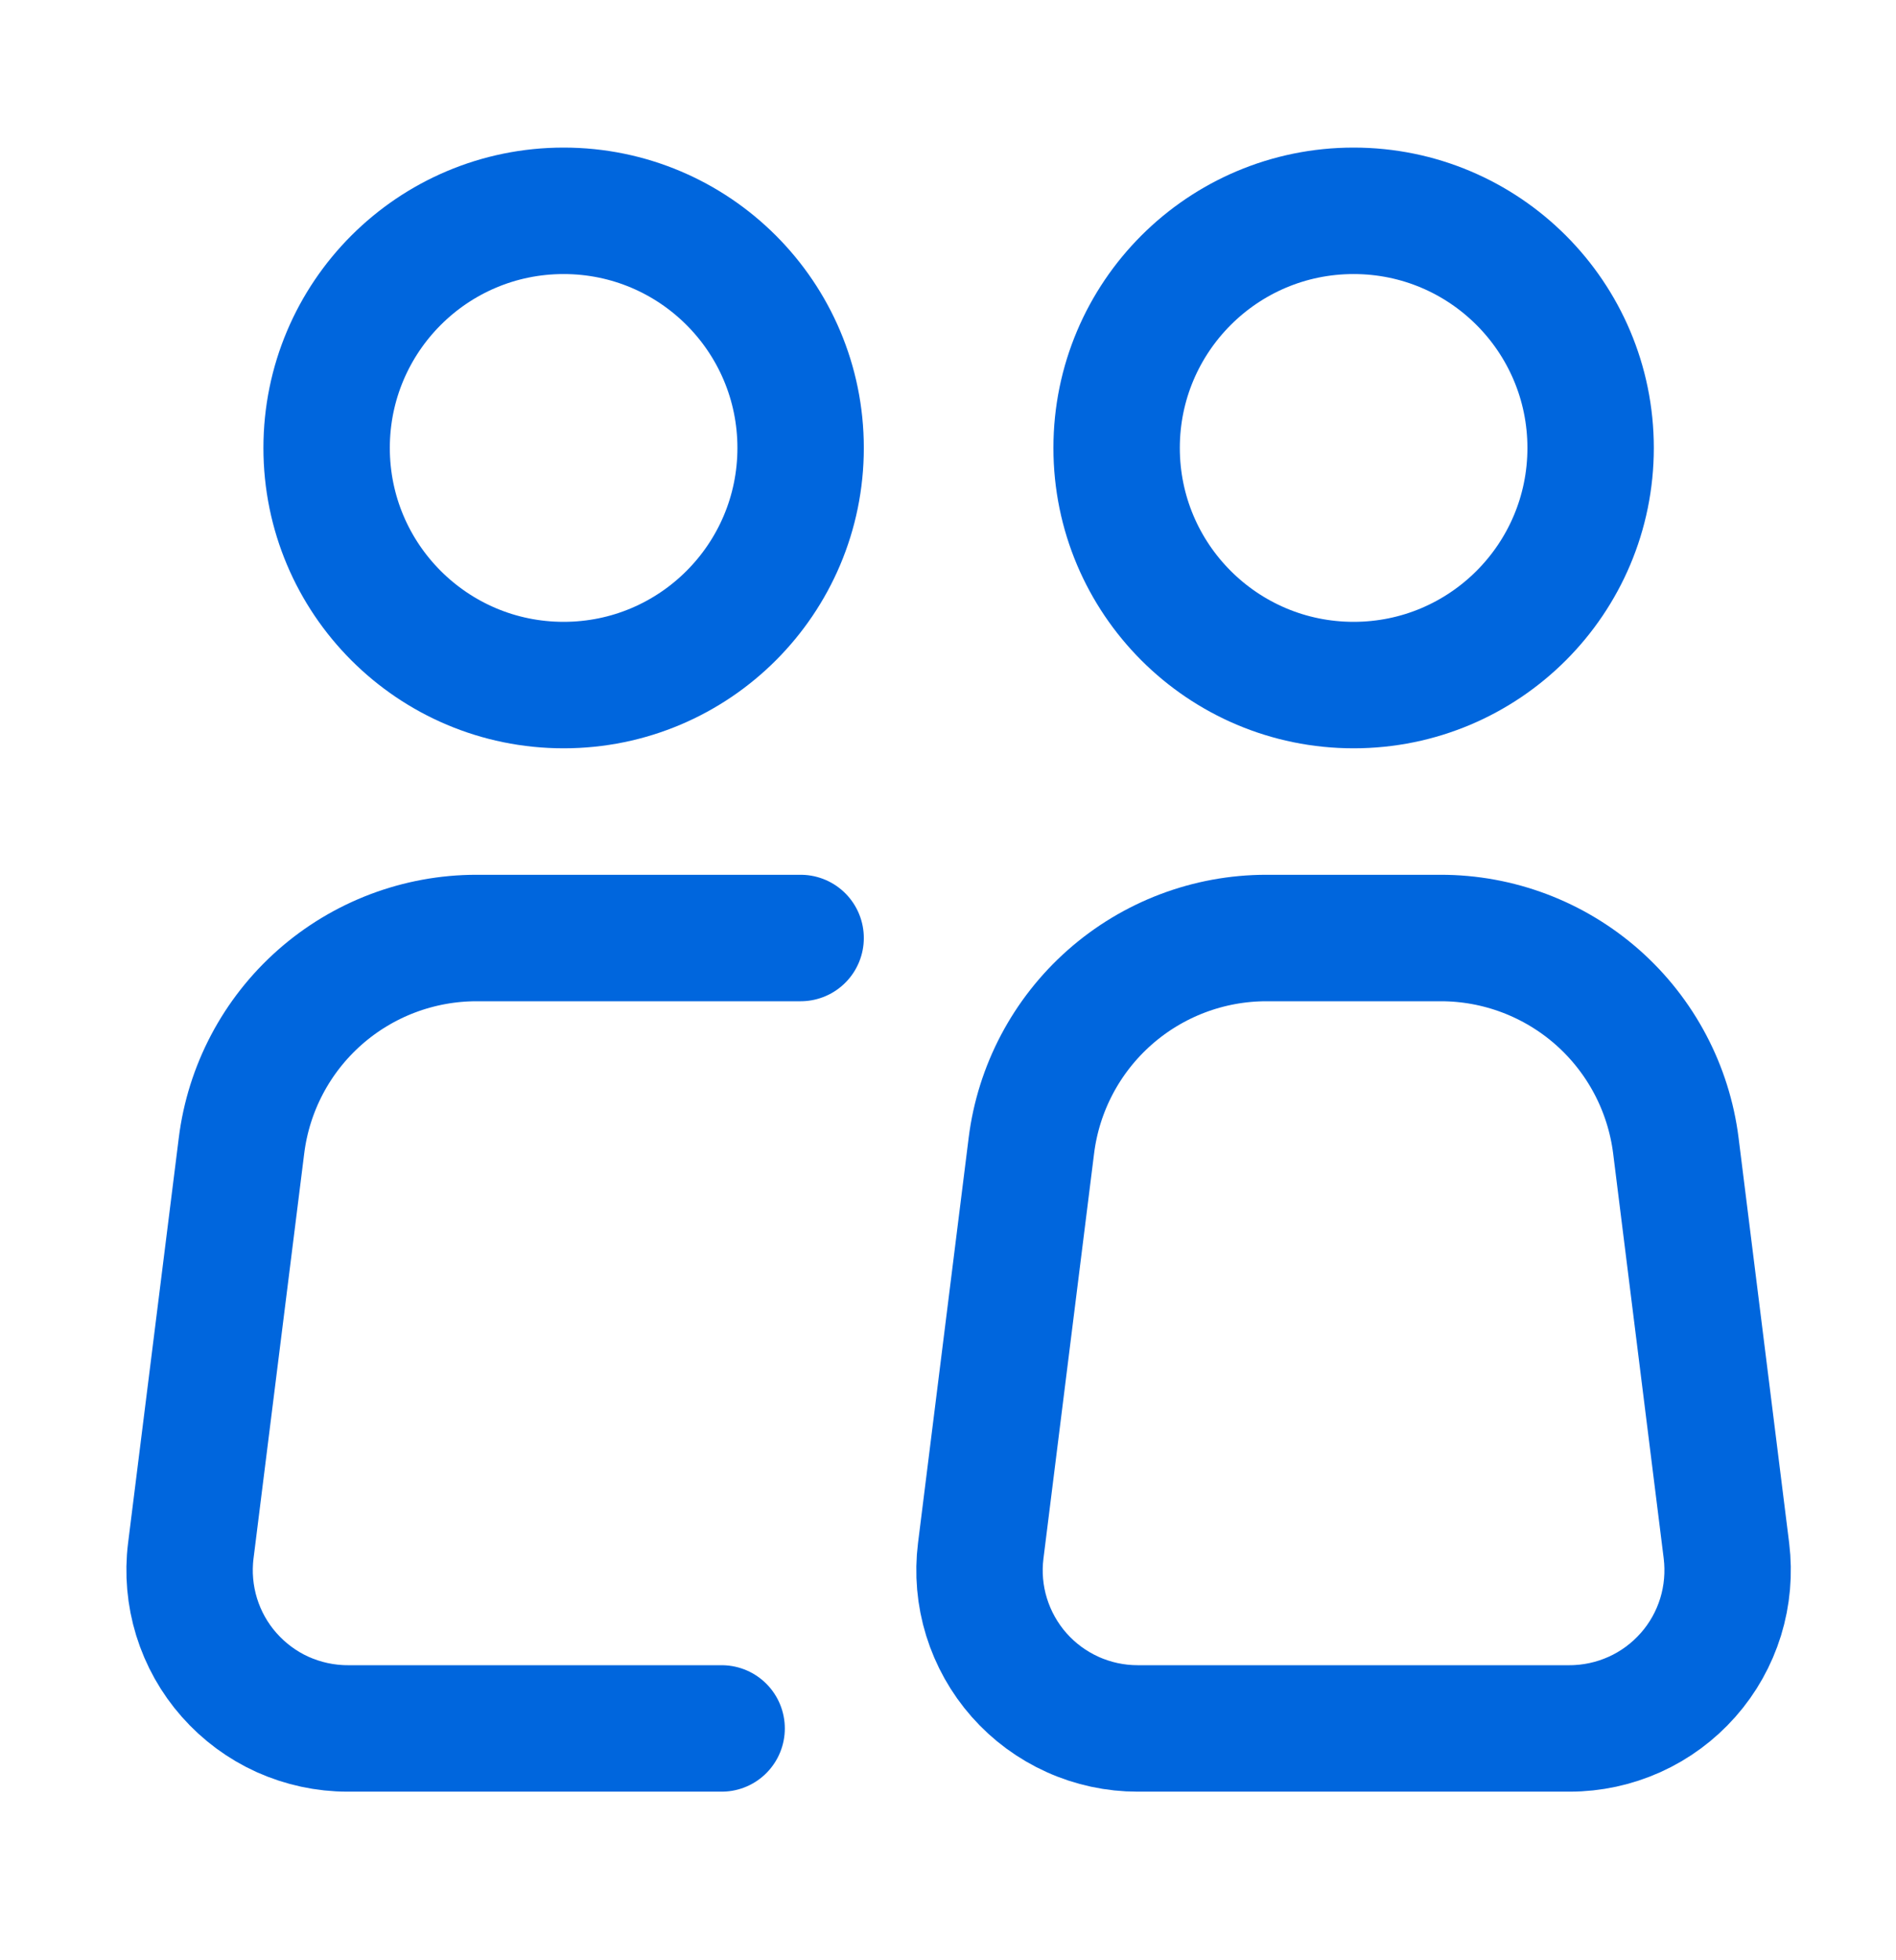 <svg width="30" height="31" viewBox="0 0 30 31" fill="none" xmlns="http://www.w3.org/2000/svg">
<path d="M8.918 10.834C10.989 10.834 12.668 9.155 12.668 7.084C12.668 5.013 10.989 3.334 8.918 3.334C6.847 3.334 5.168 5.013 5.168 7.084C5.168 9.155 6.847 10.834 8.918 10.834Z" stroke="#0066DD" stroke-width="2"/>
<path d="M12.668 14.834H7.541C6.627 14.834 5.744 15.168 5.059 15.773C4.374 16.378 3.934 17.212 3.821 18.119L3.019 24.524C2.975 24.875 3.007 25.233 3.111 25.571C3.216 25.91 3.391 26.223 3.626 26.488C3.861 26.754 4.149 26.967 4.472 27.113C4.796 27.258 5.146 27.334 5.501 27.334H11.418" stroke="#0066DD" stroke-width="2" stroke-linecap="round" stroke-linejoin="round"/>
<path d="M27.317 24.524L26.517 18.119C26.403 17.211 25.962 16.377 25.277 15.772C24.591 15.167 23.708 14.833 22.794 14.834H20.039C19.125 14.834 18.243 15.168 17.558 15.773C16.873 16.378 16.432 17.212 16.319 18.119L15.518 24.524C15.474 24.875 15.505 25.233 15.61 25.572C15.715 25.91 15.89 26.223 16.125 26.489C16.36 26.755 16.648 26.967 16.972 27.113C17.295 27.259 17.646 27.334 18 27.334H24.835C25.19 27.334 25.54 27.258 25.863 27.113C26.187 26.967 26.475 26.754 26.71 26.488C26.945 26.223 27.12 25.91 27.225 25.571C27.329 25.233 27.36 24.875 27.317 24.524Z" stroke="#0066DD" stroke-width="2" stroke-linecap="round" stroke-linejoin="round"/>
<path d="M21.418 10.834C23.489 10.834 25.168 9.155 25.168 7.084C25.168 5.013 23.489 3.334 21.418 3.334C19.347 3.334 17.668 5.013 17.668 7.084C17.668 9.155 19.347 10.834 21.418 10.834Z" stroke="#0066DD" stroke-width="2"/>
</svg>
